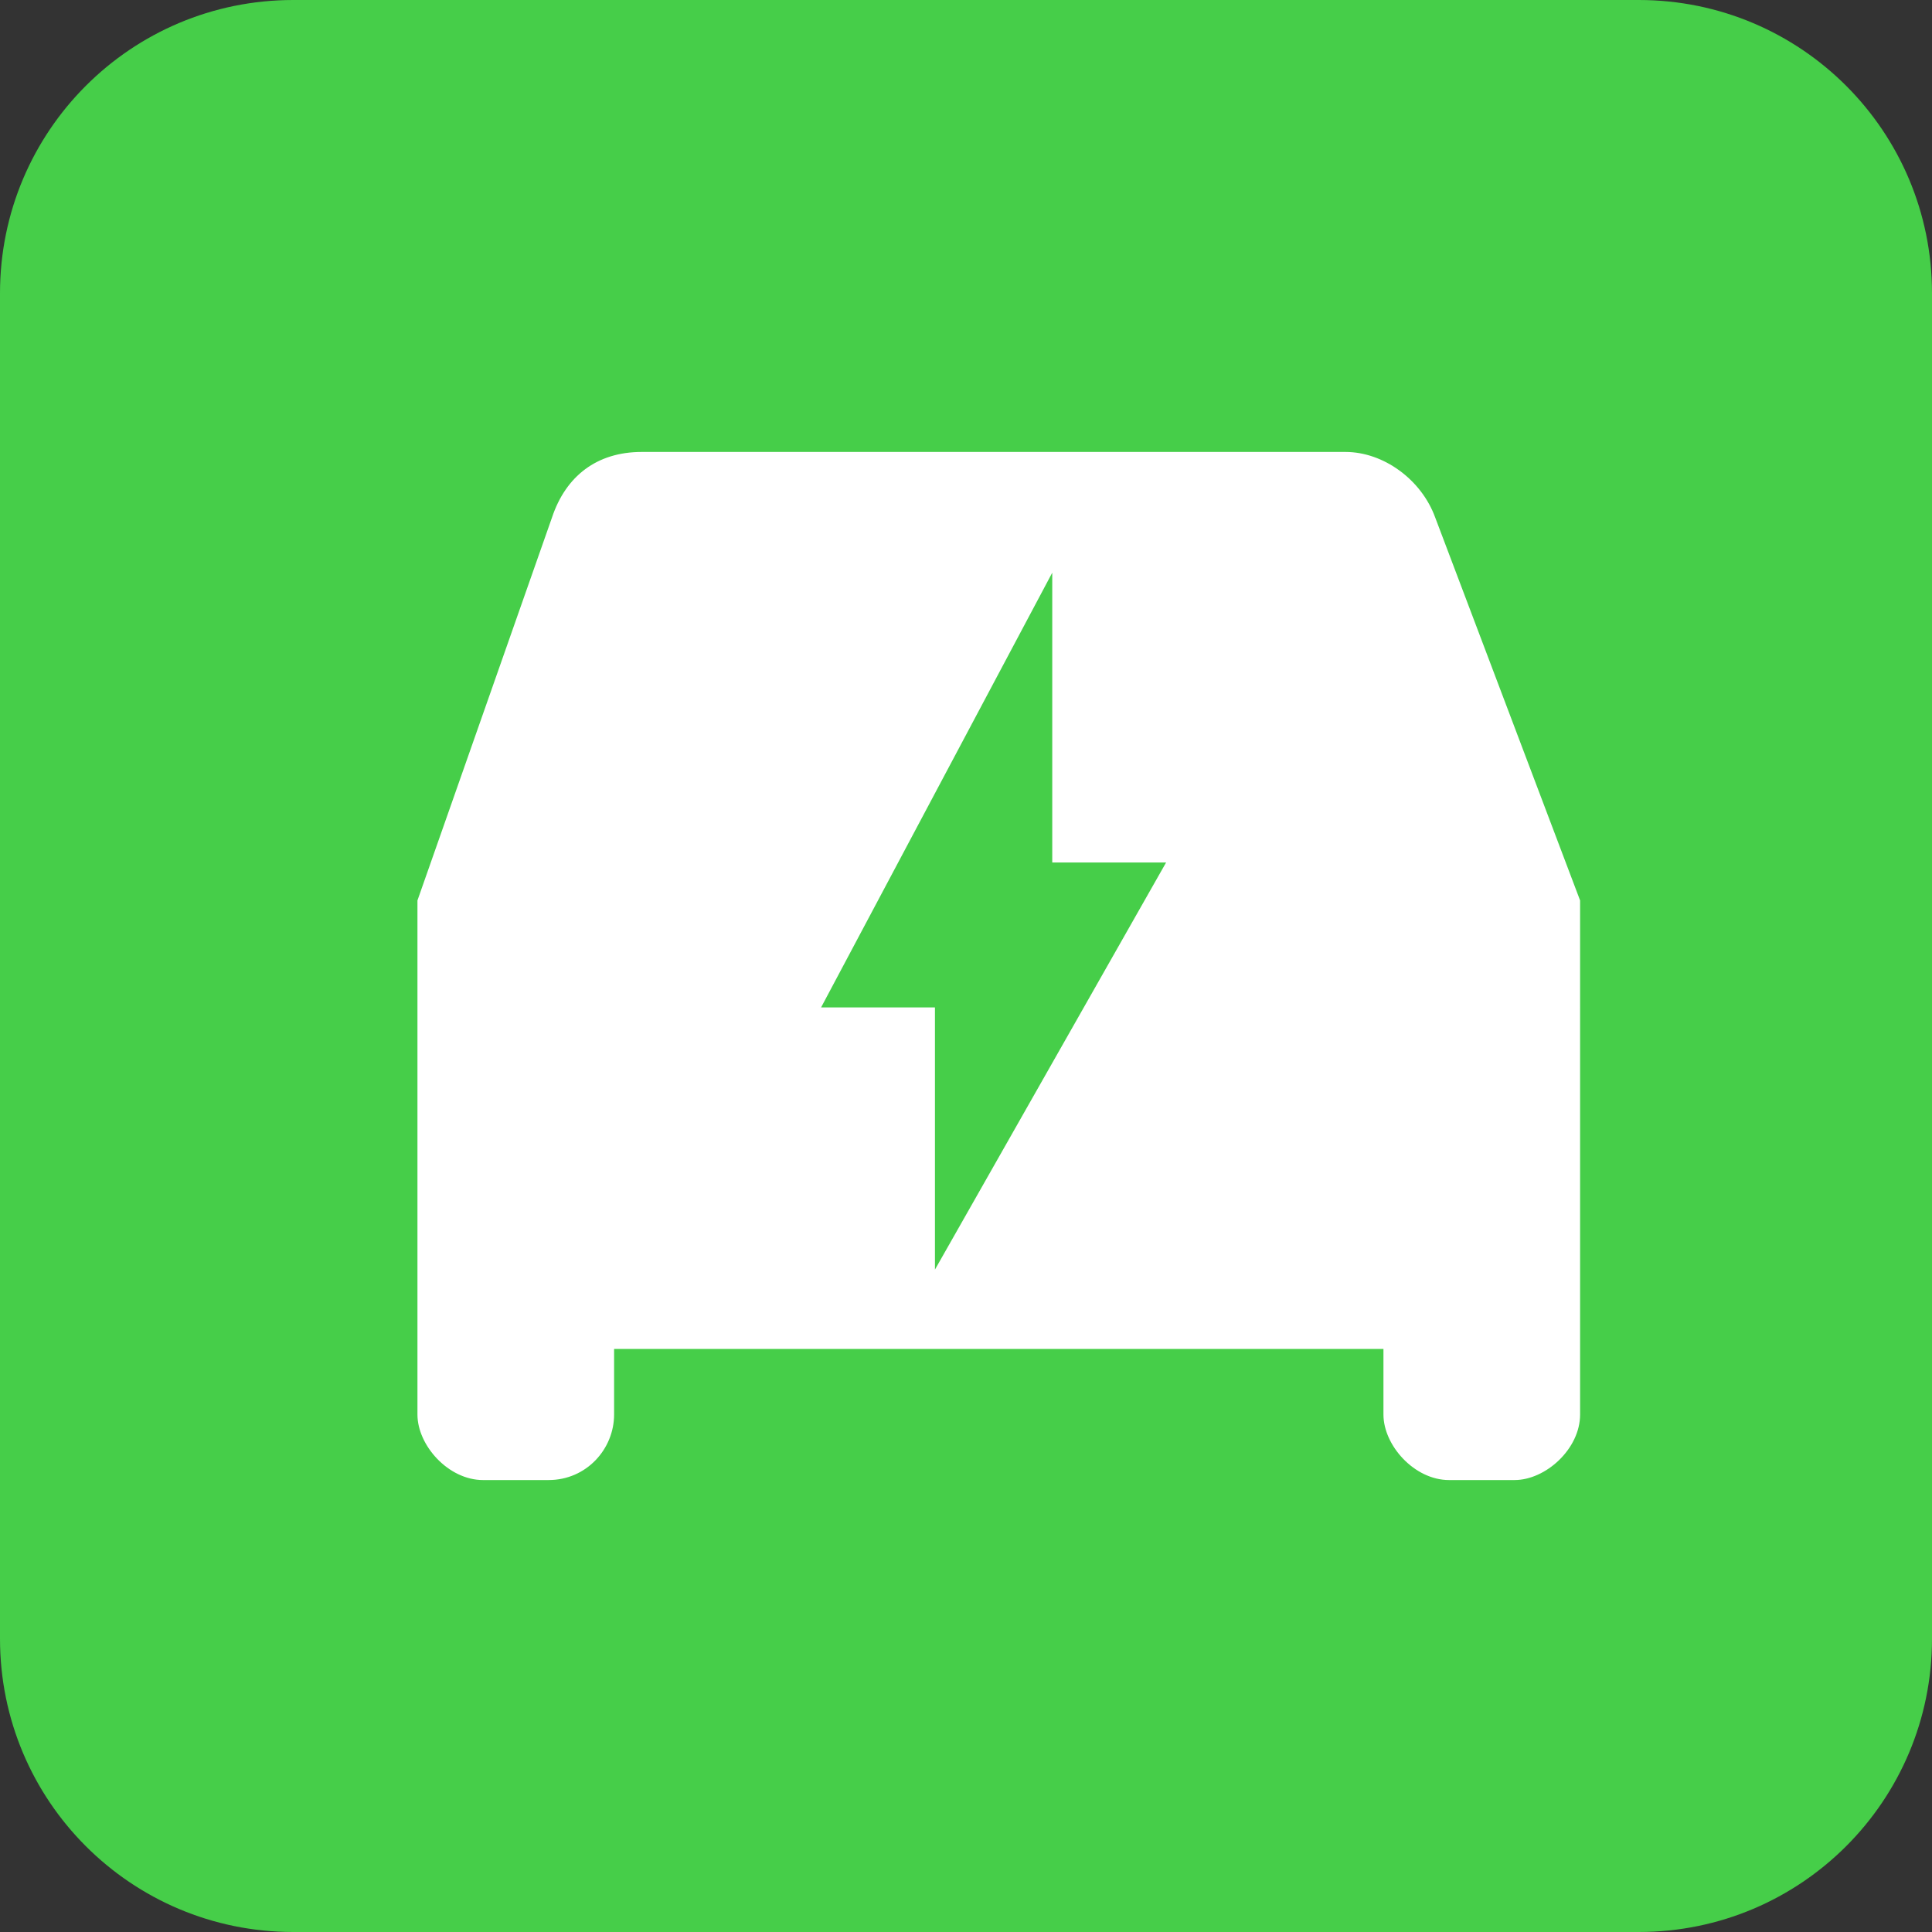 <?xml version="1.0" encoding="utf-8"?>
<!-- Generator: Adobe Illustrator 24.0.1, SVG Export Plug-In . SVG Version: 6.00 Build 0)  -->
<svg version="1.1" id="Layer_1" xmlns="http://www.w3.org/2000/svg" xmlns:xlink="http://www.w3.org/1999/xlink" x="0px" y="0px"
	 viewBox="0 0 56 56" style="enable-background:new 0 0 56 56;" xml:space="preserve">
<rect x="0" y="0" width="56" height="56" fill="#333333" stroke="none"/>
<style type="text/css">
	.st0{fill:#46CE49;}
	.st1{fill:#FFFFFF;}
</style>
<path class="st0" d="M47.5,56h-39C3.8,56,0,52.2,0,47.5v-39C0,3.8,3.8,0,8.5,0h39C52.2,0,56,3.8,56,8.5v39C56,52.2,52.2,56,47.5,56z
	"/>
<path class="st1" d="M41.6,15c-0.4-1.1-1.5-1.9-2.6-1.9H18.6c-1.3,0-2.2,0.7-2.6,1.9l-3.9,11.1V41c0,0.9,0.9,1.9,1.9,1.9h1.9
	c1.1,0,1.9-0.9,1.9-1.9v-1.9h22.3V41c0,0.9,0.9,1.9,1.9,1.9h1.9c0.9,0,1.9-0.9,1.9-1.9V26.1L41.6,15z M27.1,36.8v-7.6h-3.3l6.7-12.6
	V25h3.3L27.1,36.8z"/>
</svg>

